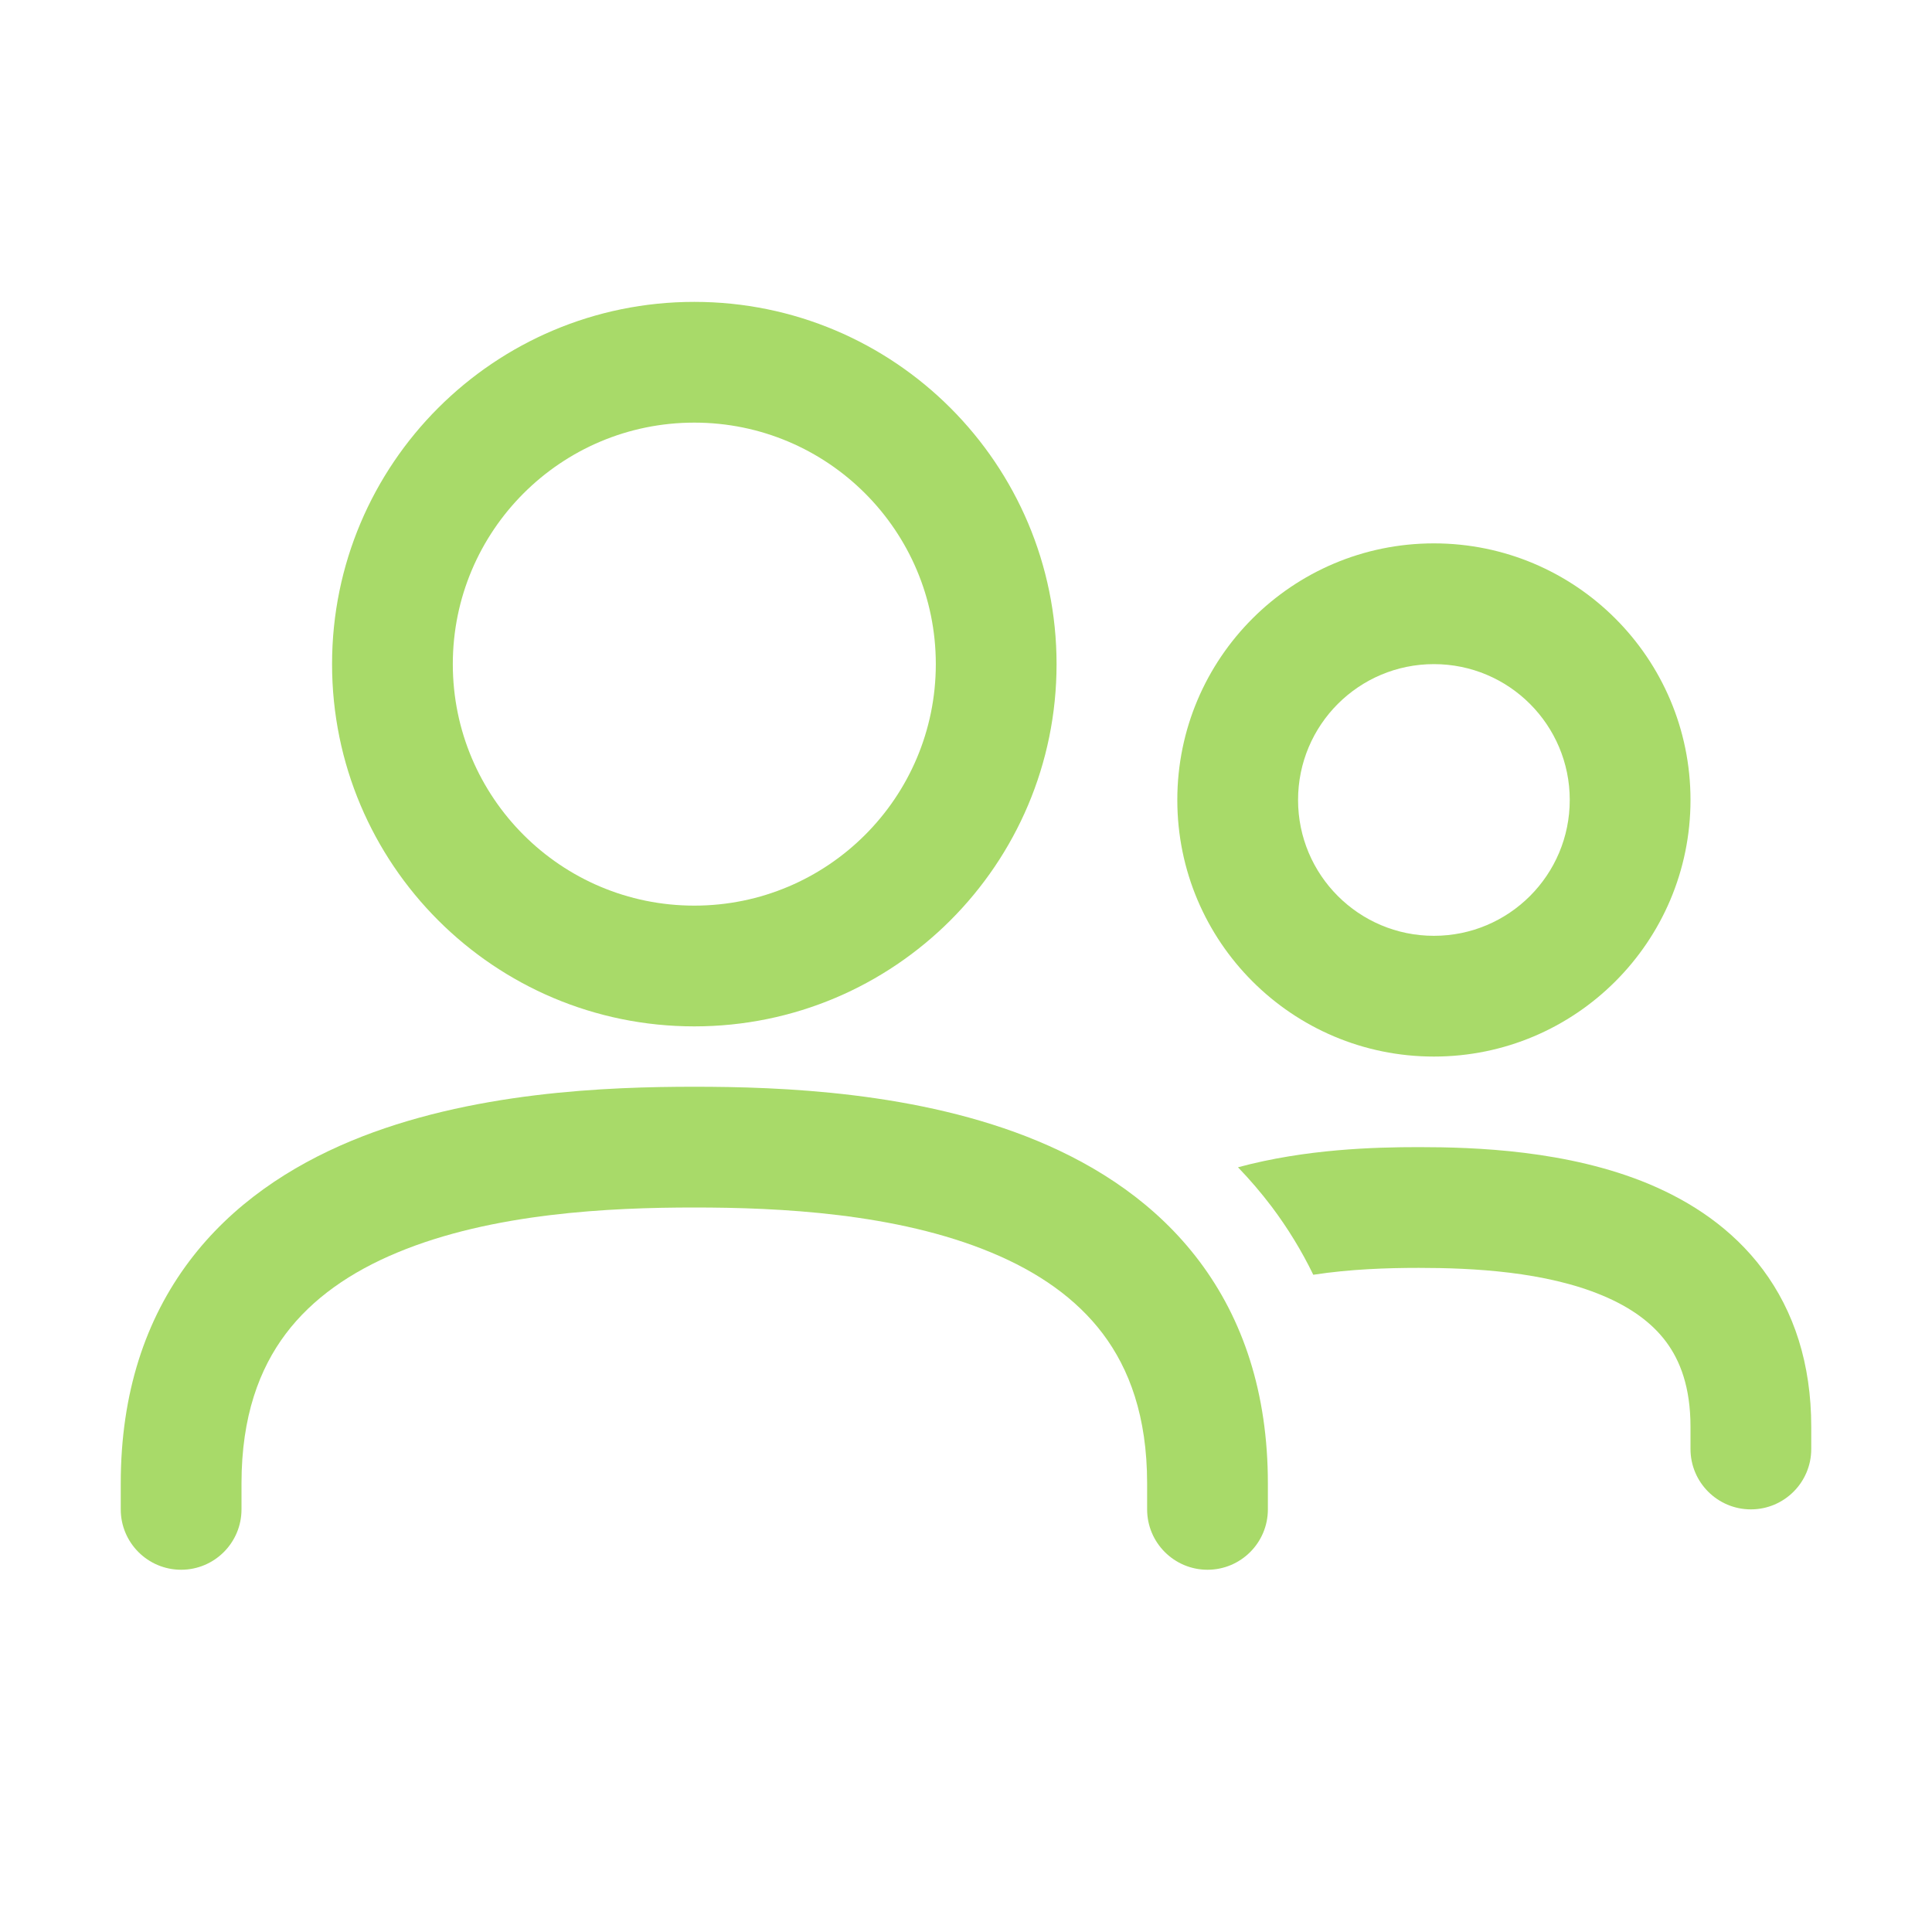 <?xml version="1.0" encoding="UTF-8"?> <svg xmlns="http://www.w3.org/2000/svg" width="32" height="32" viewBox="0 0 32 32" fill="none"><path fill-rule="evenodd" clip-rule="evenodd" d="M11.5 5C8.186 5 5.5 7.686 5.5 11C5.5 14.314 8.186 17 11.5 17C14.814 17 17.5 14.314 17.5 11C17.5 7.686 14.814 5 11.5 5ZM7.5 11C7.5 8.791 9.291 7 11.5 7C13.709 7 15.5 8.791 15.5 11C15.5 13.209 13.709 15 11.5 15C9.291 15 7.5 13.209 7.5 11Z" fill="#A8DA69"></path><path fill-rule="evenodd" clip-rule="evenodd" d="M23.75 9C21.403 9 19.5 10.903 19.5 13.25C19.5 15.597 21.403 17.5 23.75 17.5C26.097 17.5 28 15.597 28 13.25C28 10.903 26.097 9 23.75 9ZM21.5 13.25C21.5 12.007 22.507 11 23.75 11C24.993 11 26 12.007 26 13.25C26 14.493 24.993 15.5 23.75 15.5C22.507 15.5 21.5 14.493 21.5 13.25Z" fill="#A8DA69"></path><path d="M23.5 21C22.982 21 22.364 21.02 21.752 21.114C21.559 20.716 21.329 20.341 21.065 19.989C20.888 19.755 20.701 19.537 20.505 19.334C21.623 19.031 22.765 19 23.5 19C24.419 19 25.971 19.049 27.319 19.614C28.008 19.904 28.689 20.346 29.198 21.027C29.714 21.719 30 22.588 30 23.633V24C30 24.552 29.552 25 29 25C28.448 25 28 24.552 28 24V23.633C28 22.971 27.826 22.533 27.595 22.223C27.356 21.903 27.003 21.651 26.545 21.459C25.597 21.061 24.399 21 23.5 21Z" fill="#A8DA69"></path><path d="M4.732 22.093C4.299 22.669 4 23.455 4 24.57V25C4 25.552 3.552 26 3 26C2.448 26 2 25.552 2 25V24.57C2 23.069 2.413 21.85 3.134 20.891C3.847 19.943 4.811 19.316 5.812 18.899C7.785 18.078 10.086 18 11.5 18C12.914 18 15.215 18.078 17.188 18.899C18.189 19.316 19.153 19.943 19.866 20.891C20.587 21.85 21 23.069 21 24.57V25C21 25.552 20.552 26 20 26C19.448 26 19 25.552 19 25V24.57C19 23.455 18.701 22.669 18.268 22.093C17.826 21.506 17.192 21.067 16.419 20.746C14.844 20.09 12.895 20 11.5 20C10.105 20 8.156 20.09 6.581 20.746C5.808 21.067 5.174 21.506 4.732 22.093Z" fill="#A8DA69"></path></svg> 